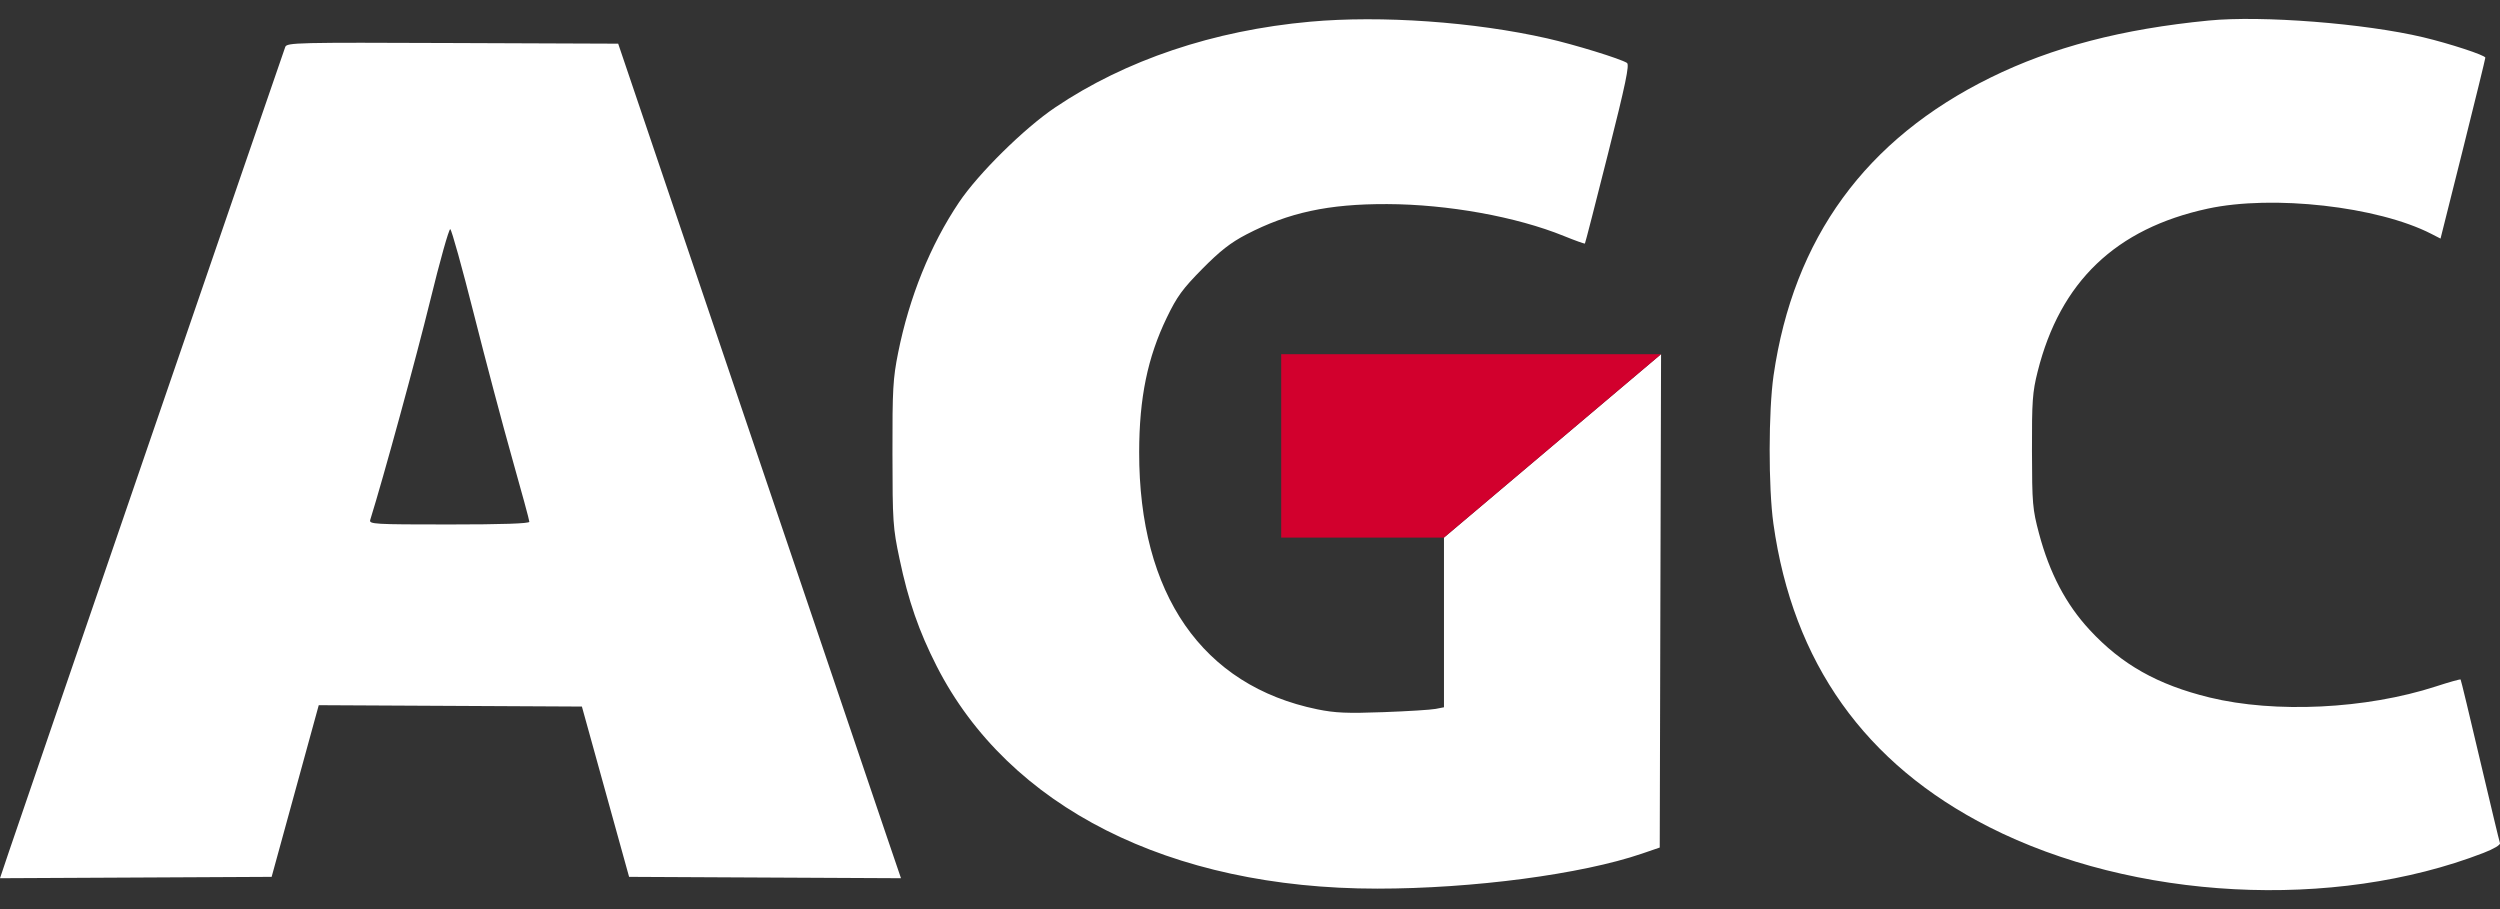 <svg width="66" height="24" viewBox="0 0 66 24" fill="none" xmlns="http://www.w3.org/2000/svg">
<rect x="0" y="0" width="66" height="24" fill="#333333" stroke="none"/>
<path fill-rule="evenodd" clip-rule="evenodd" d="M27.856 2.837C29.715 1.584 32.039 0.803 34.586 0.573C36.465 0.403 38.919 0.576 40.85 1.014C41.569 1.177 42.784 1.552 42.952 1.661C43.022 1.708 42.918 2.209 42.45 4.065C42.125 5.355 41.852 6.419 41.842 6.429C41.832 6.44 41.582 6.35 41.286 6.23C40.03 5.72 38.225 5.394 36.621 5.388C35.074 5.382 34.018 5.61 32.903 6.19C32.488 6.406 32.209 6.624 31.74 7.099C31.219 7.627 31.073 7.827 30.805 8.382C30.296 9.434 30.076 10.503 30.074 11.935C30.068 15.687 31.74 18.102 34.777 18.726C35.247 18.822 35.564 18.836 36.515 18.801C37.155 18.778 37.778 18.739 37.9 18.715L38.121 18.672V16.432V14.192L43.852 9.35L43.834 15.863L43.817 22.375L43.347 22.536C41.754 23.081 38.885 23.46 36.359 23.46C30.884 23.46 26.628 21.31 24.729 17.588C24.259 16.665 23.98 15.862 23.747 14.752C23.573 13.928 23.563 13.777 23.561 11.978C23.558 10.275 23.574 9.996 23.711 9.311C24.005 7.844 24.562 6.467 25.317 5.343C25.827 4.583 27.038 3.388 27.856 2.837ZM52.553 2.047C54.177 1.247 56.026 0.764 58.312 0.542C59.716 0.405 62.428 0.617 63.973 0.984C64.67 1.15 65.61 1.458 65.613 1.522C65.614 1.548 65.348 2.633 65.023 3.934L64.43 6.299L64.185 6.173C62.771 5.449 60.002 5.137 58.285 5.508C55.855 6.034 54.388 7.438 53.794 9.809C53.657 10.354 53.641 10.587 53.644 11.909C53.647 13.3 53.659 13.441 53.831 14.088C54.109 15.131 54.54 15.952 55.165 16.627C56.013 17.544 56.959 18.077 58.33 18.413C60.062 18.836 62.466 18.72 64.304 18.123C64.654 18.009 64.949 17.926 64.96 17.939C64.971 17.951 65.202 18.911 65.474 20.071C65.747 21.231 65.983 22.216 65.999 22.259C66.016 22.304 65.83 22.415 65.564 22.517C61.606 24.047 56.328 23.77 52.511 21.833C49.234 20.169 47.332 17.494 46.818 13.826C46.684 12.873 46.687 10.851 46.822 9.912C47.348 6.286 49.252 3.672 52.553 2.047ZM0.227 22.51C0.514 21.654 7.468 1.403 7.531 1.239C7.575 1.125 7.833 1.119 11.949 1.136L16.32 1.153L19.646 10.975C21.475 16.377 23.155 21.334 23.379 21.991L23.786 23.185L20.197 23.167L16.608 23.149L15.985 20.901L15.362 18.653L11.889 18.635L8.415 18.617L7.793 20.883L7.171 23.149L3.585 23.167L0 23.185L0.227 22.51ZM13.52 12.098C13.27 11.214 12.815 9.497 12.508 8.281C12.201 7.066 11.922 6.062 11.887 6.05C11.852 6.039 11.612 6.893 11.354 7.949C10.991 9.432 10.123 12.607 9.774 13.725C9.739 13.838 9.868 13.846 11.856 13.846C13.258 13.846 13.975 13.822 13.975 13.775C13.975 13.736 13.77 12.981 13.52 12.098Z" fill="white"/>
<path d="M43.852 9.35H38.838H33.824V11.771V14.192H35.973H38.121L43.852 9.35Z" fill="#D2002D"/>
</svg>

